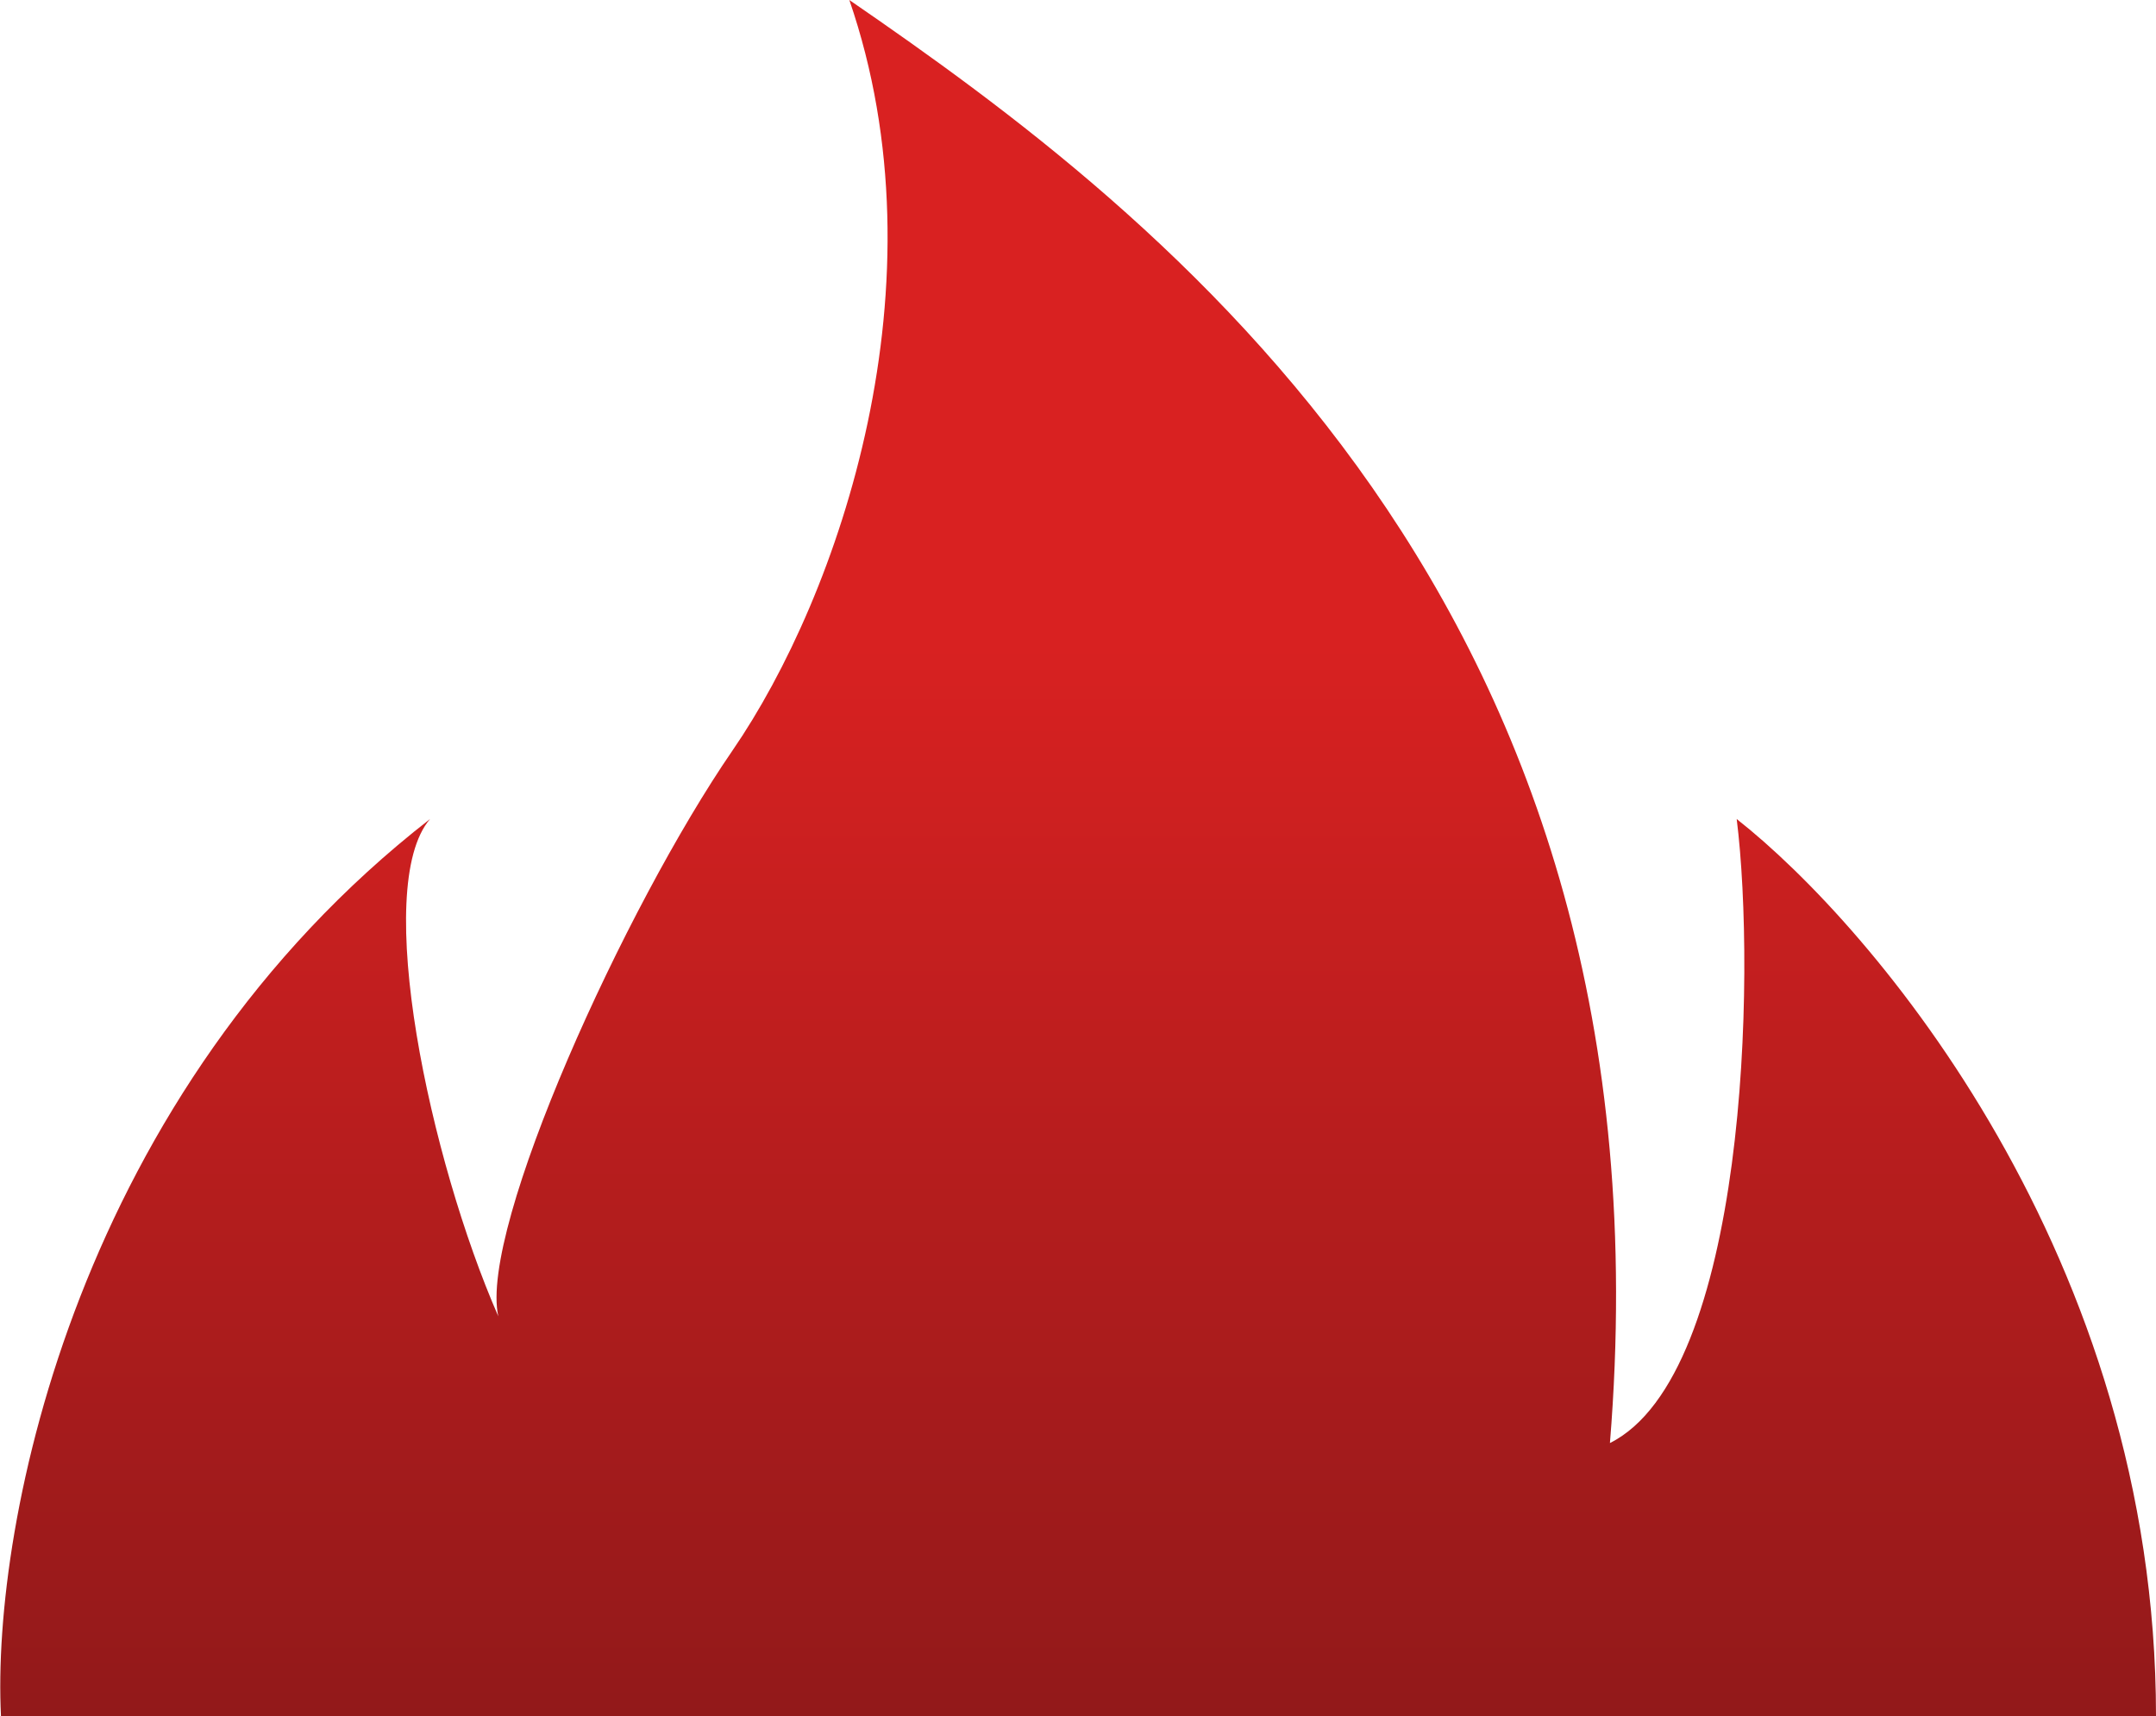 <svg xmlns="http://www.w3.org/2000/svg" xmlns:xlink="http://www.w3.org/1999/xlink" id="Calque_1" x="0px" y="0px" viewBox="0 0 221.1 176" style="enable-background:new 0 0 221.1 176;" xml:space="preserve"><style type="text/css">	.st0{fill:url(#SVGID_1_);}</style><linearGradient id="SVGID_1_" gradientUnits="userSpaceOnUse" x1="110.537" y1="176" x2="110.537" y2="64.808">	<stop offset="0" style="stop-color:#92191A"></stop>	<stop offset="1" style="stop-color:#D92121"></stop></linearGradient><path class="st0" d="M0.1,176h221c0-47-29-81-43-92c2,16,1,57-13,64c7-86-46-126-78-148c10,29-1,61-12,77s-26,49-24,58 c-7-16-13-44-7-51C8.1,112-0.9,156,0.1,176z"></path></svg>